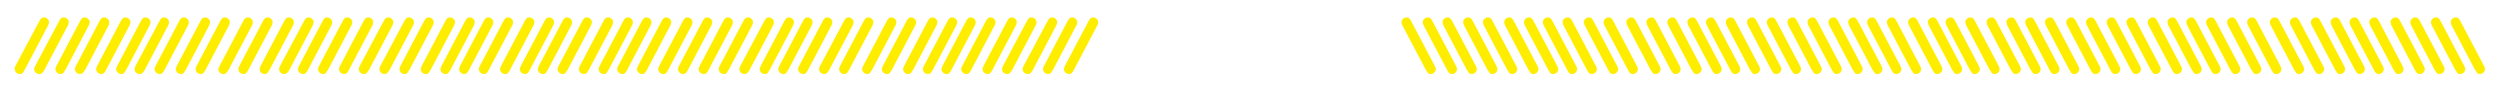 <?xml version="1.0" encoding="utf-8"?>
<!-- Generator: Adobe Illustrator 26.0.1, SVG Export Plug-In . SVG Version: 6.00 Build 0)  -->
<svg version="1.1" id="Camada_1" xmlns="http://www.w3.org/2000/svg" xmlns:xlink="http://www.w3.org/1999/xlink" x="0px" y="0px"
	 viewBox="0 0 847.3 30.5" style="enable-background:new 0 0 847.3 30.5;" xml:space="preserve">
<style type="text/css">
	.st0{fill:#FFED00;}
</style>
<g>
	<g>
		<path class="st0" d="M483.2,23.6l-7.8-14.8c-0.1-0.3-0.3-0.5-0.3-0.7S475,7.8,475,7.5c0-0.4,0.2-0.8,0.5-1.1
			c0.3-0.3,0.8-0.5,1.2-0.5c0.3,0,0.7,0.1,0.9,0.3c0.3,0.3,0.5,0.6,0.8,1.2l7.8,14.8c0.1,0.3,0.3,0.5,0.3,0.7
			c0.1,0.3,0.1,0.3,0.1,0.6c0,0.4-0.2,0.8-0.5,1.1c-0.3,0.3-0.8,0.5-1.2,0.5c-0.3,0-0.7-0.1-0.9-0.3
			C483.7,24.4,483.5,24.1,483.2,23.6z"/>
		<path class="st0" d="M490.4,23.6l-7.8-14.8c-0.1-0.3-0.3-0.5-0.3-0.7s-0.1-0.3-0.1-0.6c0-0.4,0.2-0.8,0.5-1.1
			c0.3-0.3,0.8-0.5,1.2-0.5c0.3,0,0.7,0.1,0.9,0.3c0.3,0.3,0.5,0.6,0.8,1.2l7.8,14.8c0.1,0.3,0.3,0.5,0.3,0.7
			c0.1,0.3,0.1,0.3,0.1,0.6c0,0.4-0.2,0.8-0.5,1.1c-0.3,0.3-0.8,0.5-1.2,0.5c-0.3,0-0.7-0.1-0.9-0.3
			C490.9,24.4,490.6,24.1,490.4,23.6z"/>
		<path class="st0" d="M497.1,23.6l-7.8-14.8c-0.1-0.3-0.3-0.5-0.3-0.7s-0.1-0.3-0.1-0.6c0-0.4,0.2-0.8,0.5-1.1
			c0.3-0.3,0.8-0.5,1.2-0.5c0.3,0,0.7,0.1,0.9,0.3c0.3,0.3,0.5,0.6,0.8,1.2l7.8,14.8c0.1,0.3,0.3,0.5,0.3,0.7
			c0.1,0.3,0.1,0.3,0.1,0.6c0,0.4-0.2,0.8-0.5,1.1c-0.3,0.3-0.8,0.5-1.2,0.5c-0.3,0-0.7-0.1-0.9-0.3
			C497.6,24.4,497.4,24.1,497.1,23.6z"/>
		<path class="st0" d="M504.1,23.6l-7.8-14.8c-0.1-0.3-0.3-0.5-0.3-0.7s-0.1-0.3-0.1-0.6c0-0.4,0.2-0.8,0.5-1.1
			c0.3-0.3,0.8-0.5,1.2-0.5c0.3,0,0.7,0.1,0.9,0.3c0.3,0.3,0.5,0.6,0.8,1.2l7.8,14.8c0.1,0.3,0.3,0.5,0.3,0.7
			c0.1,0.3,0.1,0.3,0.1,0.6c0,0.4-0.2,0.8-0.5,1.1c-0.3,0.3-0.8,0.5-1.2,0.5c-0.3,0-0.7-0.1-0.9-0.3
			C504.6,24.4,504.4,24.1,504.1,23.6z"/>
		<path class="st0" d="M510.8,23.6L503,8.8c-0.1-0.3-0.3-0.5-0.3-0.7s-0.1-0.3-0.1-0.6c0-0.4,0.2-0.8,0.5-1.1
			c0.3-0.3,0.8-0.5,1.2-0.5c0.3,0,0.7,0.1,0.9,0.3c0.3,0.3,0.5,0.6,0.8,1.2l7.8,14.8c0.1,0.3,0.3,0.5,0.3,0.7
			c0.1,0.3,0.1,0.3,0.1,0.6c0,0.4-0.2,0.8-0.5,1.1c-0.3,0.3-0.8,0.5-1.2,0.5c-0.3,0-0.7-0.1-0.9-0.3
			C511.3,24.4,511.1,24.1,510.8,23.6z"/>
		<path class="st0" d="M518,23.6l-7.8-14.8c-0.1-0.3-0.3-0.5-0.3-0.7s-0.1-0.3-0.1-0.6c0-0.4,0.2-0.8,0.5-1.1
			c0.3-0.3,0.8-0.5,1.2-0.5c0.3,0,0.7,0.1,0.9,0.3c0.3,0.3,0.5,0.6,0.8,1.2l7.8,14.8c0.1,0.3,0.3,0.5,0.3,0.7
			c0.1,0.3,0.1,0.3,0.1,0.6c0,0.4-0.2,0.8-0.5,1.1c-0.3,0.3-0.8,0.5-1.2,0.5c-0.3,0-0.7-0.1-0.9-0.3C518.5,24.4,518.3,24.1,518,23.6
			z"/>
		<path class="st0" d="M524.7,23.6l-7.8-14.8c-0.1-0.3-0.3-0.5-0.3-0.7s-0.1-0.3-0.1-0.6c0-0.4,0.2-0.8,0.5-1.1
			c0.3-0.3,0.8-0.5,1.2-0.5c0.3,0,0.7,0.1,0.9,0.3c0.3,0.3,0.5,0.6,0.8,1.2l7.8,14.8c0.1,0.3,0.3,0.5,0.3,0.7
			c0.1,0.3,0.1,0.3,0.1,0.6c0,0.4-0.2,0.8-0.5,1.1c-0.3,0.3-0.8,0.5-1.2,0.5c-0.3,0-0.7-0.1-0.9-0.3C525.2,24.4,525,24.1,524.7,23.6
			z"/>
		<path class="st0" d="M531.1,23.6l-7.8-14.8c-0.1-0.3-0.3-0.5-0.3-0.7s-0.1-0.3-0.1-0.6c0-0.4,0.2-0.8,0.5-1.1
			c0.3-0.3,0.8-0.5,1.2-0.5c0.3,0,0.7,0.1,0.9,0.3c0.3,0.3,0.5,0.6,0.8,1.2l7.8,14.8c0.1,0.3,0.3,0.5,0.3,0.7
			c0.1,0.3,0.1,0.3,0.1,0.6c0,0.4-0.2,0.8-0.5,1.1c-0.3,0.3-0.8,0.5-1.2,0.5c-0.3,0-0.7-0.1-0.9-0.3
			C531.6,24.4,531.3,24.1,531.1,23.6z"/>
		<path class="st0" d="M537.8,23.6L530,8.8c-0.1-0.3-0.3-0.5-0.3-0.7s-0.1-0.3-0.1-0.6c0-0.4,0.2-0.8,0.5-1.1
			c0.3-0.3,0.8-0.5,1.2-0.5c0.3,0,0.7,0.1,0.9,0.3c0.3,0.3,0.5,0.6,0.8,1.2l7.8,14.8c0.1,0.3,0.3,0.5,0.3,0.7
			c0.1,0.3,0.1,0.3,0.1,0.6c0,0.4-0.2,0.8-0.5,1.1c-0.3,0.3-0.8,0.5-1.2,0.5c-0.3,0-0.7-0.1-0.9-0.3C538.3,24.4,538,24.1,537.8,23.6
			z"/>
		<path class="st0" d="M545,23.6l-7.8-14.8c-0.1-0.3-0.3-0.5-0.3-0.7s-0.1-0.3-0.1-0.6c0-0.4,0.2-0.8,0.5-1.1
			c0.3-0.3,0.8-0.5,1.2-0.5c0.3,0,0.7,0.1,0.9,0.3c0.3,0.3,0.5,0.6,0.8,1.2l7.8,14.8c0.1,0.3,0.3,0.5,0.3,0.7
			c0.1,0.3,0.1,0.3,0.1,0.6c0,0.4-0.2,0.8-0.5,1.1c-0.3,0.3-0.8,0.5-1.2,0.5c-0.3,0-0.7-0.1-0.9-0.3C545.5,24.4,545.2,24.1,545,23.6
			z"/>
		<path class="st0" d="M551.7,23.6l-7.8-14.8c-0.1-0.3-0.3-0.5-0.3-0.7s-0.1-0.3-0.1-0.6c0-0.4,0.2-0.8,0.5-1.1
			c0.3-0.3,0.8-0.5,1.2-0.5c0.3,0,0.7,0.1,0.9,0.3c0.3,0.3,0.5,0.6,0.8,1.2l7.8,14.8c0.1,0.3,0.3,0.5,0.3,0.7
			c0.1,0.3,0.1,0.3,0.1,0.6c0,0.4-0.2,0.8-0.5,1.1c-0.3,0.3-0.8,0.5-1.2,0.5c-0.3,0-0.7-0.1-0.9-0.3
			C552.2,24.4,551.9,24.1,551.7,23.6z"/>
		<path class="st0" d="M559.4,23.6l-7.8-14.8c-0.1-0.3-0.3-0.5-0.3-0.7s-0.1-0.3-0.1-0.6c0-0.4,0.2-0.8,0.5-1.1
			c0.3-0.3,0.8-0.5,1.2-0.5c0.3,0,0.7,0.1,0.9,0.3c0.3,0.3,0.5,0.6,0.8,1.2l7.8,14.8c0.1,0.3,0.3,0.5,0.3,0.7
			c0.1,0.3,0.1,0.3,0.1,0.6c0,0.4-0.2,0.8-0.5,1.1c-0.3,0.3-0.8,0.5-1.2,0.5c-0.3,0-0.7-0.1-0.9-0.3
			C559.9,24.4,559.7,24.1,559.4,23.6z"/>
		<path class="st0" d="M566.2,23.6l-7.8-14.8c-0.1-0.3-0.3-0.5-0.3-0.7S558,7.8,558,7.5c0-0.4,0.2-0.8,0.5-1.1
			c0.3-0.3,0.8-0.5,1.2-0.5c0.3,0,0.7,0.1,0.9,0.3c0.3,0.3,0.5,0.6,0.8,1.2l7.8,14.8c0.1,0.3,0.3,0.5,0.3,0.7
			c0.1,0.3,0.1,0.3,0.1,0.6c0,0.4-0.2,0.8-0.5,1.1c-0.3,0.3-0.8,0.5-1.2,0.5c-0.3,0-0.7-0.1-0.9-0.3
			C566.7,24.4,566.4,24.1,566.2,23.6z"/>
		<path class="st0" d="M573.3,23.6l-7.8-14.8c-0.1-0.3-0.3-0.5-0.3-0.7s-0.1-0.3-0.1-0.6c0-0.4,0.2-0.8,0.5-1.1
			c0.3-0.3,0.8-0.5,1.2-0.5c0.3,0,0.7,0.1,0.9,0.3c0.3,0.3,0.5,0.6,0.8,1.2l7.8,14.8c0.1,0.3,0.3,0.5,0.3,0.7
			c0.1,0.3,0.1,0.3,0.1,0.6c0,0.4-0.2,0.8-0.5,1.1c-0.3,0.3-0.8,0.5-1.2,0.5c-0.3,0-0.7-0.1-0.9-0.3
			C573.8,24.4,573.6,24.1,573.3,23.6z"/>
		<path class="st0" d="M580.1,23.6l-7.8-14.8c-0.1-0.3-0.3-0.5-0.3-0.7s-0.1-0.3-0.1-0.6c0-0.4,0.2-0.8,0.5-1.1
			c0.3-0.3,0.8-0.5,1.2-0.5c0.3,0,0.7,0.1,0.9,0.3c0.3,0.3,0.5,0.6,0.8,1.2l7.8,14.8c0.1,0.3,0.3,0.5,0.3,0.7
			c0.1,0.3,0.1,0.3,0.1,0.6c0,0.4-0.2,0.8-0.5,1.1c-0.3,0.3-0.8,0.5-1.2,0.5c-0.3,0-0.7-0.1-0.9-0.3
			C580.6,24.4,580.3,24.1,580.1,23.6z"/>
		<path class="st0" d="M586.4,23.6l-7.8-14.8c-0.1-0.3-0.3-0.5-0.3-0.7s-0.1-0.3-0.1-0.6c0-0.4,0.2-0.8,0.5-1.1
			c0.3-0.3,0.8-0.5,1.2-0.5c0.3,0,0.7,0.1,0.9,0.3c0.3,0.3,0.5,0.6,0.8,1.2l7.8,14.8c0.1,0.3,0.3,0.5,0.3,0.7
			c0.1,0.3,0.1,0.3,0.1,0.6c0,0.4-0.2,0.8-0.5,1.1c-0.3,0.3-0.8,0.5-1.2,0.5c-0.3,0-0.7-0.1-0.9-0.3
			C586.9,24.4,586.6,24.1,586.4,23.6z"/>
		<path class="st0" d="M593.1,23.6l-7.8-14.8c-0.1-0.3-0.3-0.5-0.3-0.7s-0.1-0.3-0.1-0.6c0-0.4,0.2-0.8,0.5-1.1
			c0.3-0.3,0.8-0.5,1.2-0.5c0.3,0,0.7,0.1,0.9,0.3c0.3,0.3,0.5,0.6,0.8,1.2l7.8,14.8c0.1,0.3,0.3,0.5,0.3,0.7
			c0.1,0.3,0.1,0.3,0.1,0.6c0,0.4-0.2,0.8-0.5,1.1c-0.3,0.3-0.8,0.5-1.2,0.5c-0.3,0-0.7-0.1-0.9-0.3
			C593.6,24.4,593.4,24.1,593.1,23.6z"/>
		<path class="st0" d="M600.3,23.6l-7.8-14.8c-0.1-0.3-0.3-0.5-0.3-0.7s-0.1-0.3-0.1-0.6c0-0.4,0.2-0.8,0.5-1.1
			c0.3-0.3,0.8-0.5,1.2-0.5c0.3,0,0.7,0.1,0.9,0.3c0.3,0.3,0.5,0.6,0.8,1.2l7.8,14.8c0.1,0.3,0.3,0.5,0.3,0.7
			c0.1,0.3,0.1,0.3,0.1,0.6c0,0.4-0.2,0.8-0.5,1.1c-0.3,0.3-0.8,0.5-1.2,0.5c-0.3,0-0.7-0.1-0.9-0.3
			C600.8,24.4,600.5,24.1,600.3,23.6z"/>
		<path class="st0" d="M607,23.6l-7.8-14.8c-0.1-0.3-0.3-0.5-0.3-0.7s-0.1-0.3-0.1-0.6c0-0.4,0.2-0.8,0.5-1.1
			c0.3-0.3,0.8-0.5,1.2-0.5c0.3,0,0.7,0.1,0.9,0.3c0.3,0.3,0.5,0.6,0.8,1.2l7.8,14.8c0.1,0.3,0.3,0.5,0.3,0.7
			c0.1,0.3,0.1,0.3,0.1,0.6c0,0.4-0.2,0.8-0.5,1.1c-0.3,0.3-0.8,0.5-1.2,0.5c-0.3,0-0.7-0.1-0.9-0.3C607.5,24.4,607.3,24.1,607,23.6
			z"/>
		<path class="st0" d="M614,23.6l-7.8-14.8c-0.1-0.3-0.3-0.5-0.3-0.7s-0.1-0.3-0.1-0.6c0-0.4,0.2-0.8,0.5-1.1s0.8-0.5,1.2-0.5
			c0.3,0,0.7,0.1,0.9,0.3c0.3,0.3,0.5,0.6,0.8,1.2l7.8,14.8c0.1,0.3,0.3,0.5,0.3,0.7c0.1,0.3,0.1,0.3,0.1,0.6c0,0.4-0.2,0.8-0.5,1.1
			c-0.3,0.3-0.8,0.5-1.2,0.5c-0.3,0-0.7-0.1-0.9-0.3C614.5,24.4,614.3,24.1,614,23.6z"/>
		<path class="st0" d="M620.8,23.6L613,8.8c-0.1-0.3-0.3-0.5-0.3-0.7s-0.1-0.3-0.1-0.6c0-0.4,0.2-0.8,0.5-1.1
			c0.3-0.3,0.8-0.5,1.2-0.5c0.3,0,0.7,0.1,0.9,0.3c0.3,0.3,0.5,0.6,0.8,1.2l7.8,14.8c0.1,0.3,0.3,0.5,0.3,0.7
			c0.1,0.3,0.1,0.3,0.1,0.6c0,0.4-0.2,0.8-0.5,1.1c-0.3,0.3-0.8,0.5-1.2,0.5c-0.3,0-0.7-0.1-0.9-0.3C621.3,24.4,621,24.1,620.8,23.6
			z"/>
		<path class="st0" d="M627.9,23.6l-7.8-14.8c-0.1-0.3-0.3-0.5-0.3-0.7s-0.1-0.3-0.1-0.6c0-0.4,0.2-0.8,0.5-1.1
			c0.3-0.3,0.8-0.5,1.2-0.5c0.3,0,0.7,0.1,0.9,0.3c0.3,0.3,0.5,0.6,0.8,1.2l7.8,14.8c0.1,0.3,0.3,0.5,0.3,0.7
			c0.1,0.3,0.1,0.3,0.1,0.6c0,0.4-0.2,0.8-0.5,1.1c-0.3,0.3-0.8,0.5-1.2,0.5c-0.3,0-0.7-0.1-0.9-0.3
			C628.4,24.4,628.2,24.1,627.9,23.6z"/>
		<path class="st0" d="M634.6,23.6l-7.8-14.8c-0.1-0.3-0.3-0.5-0.3-0.7s-0.1-0.3-0.1-0.6c0-0.4,0.2-0.8,0.5-1.1
			c0.3-0.3,0.8-0.5,1.2-0.5c0.3,0,0.7,0.1,0.9,0.3c0.3,0.3,0.5,0.6,0.8,1.2l7.8,14.8c0.1,0.3,0.3,0.5,0.3,0.7
			c0.1,0.3,0.1,0.3,0.1,0.6c0,0.4-0.2,0.8-0.5,1.1c-0.3,0.3-0.8,0.5-1.2,0.5c-0.3,0-0.7-0.1-0.9-0.3
			C635.2,24.4,634.9,24.1,634.6,23.6z"/>
		<path class="st0" d="M641,23.6l-7.8-14.8c-0.1-0.3-0.3-0.5-0.3-0.7s-0.1-0.3-0.1-0.6c0-0.4,0.2-0.8,0.5-1.1
			c0.3-0.3,0.8-0.5,1.2-0.5c0.3,0,0.7,0.1,0.9,0.3c0.3,0.3,0.5,0.6,0.8,1.2l7.8,14.8c0.1,0.3,0.3,0.5,0.3,0.7
			c0.1,0.3,0.1,0.3,0.1,0.6c0,0.4-0.2,0.8-0.5,1.1c-0.3,0.3-0.8,0.5-1.2,0.5c-0.3,0-0.7-0.1-0.9-0.3C641.5,24.4,641.2,24.1,641,23.6
			z"/>
		<path class="st0" d="M647.7,23.6l-7.8-14.8c-0.1-0.3-0.3-0.5-0.3-0.7s-0.1-0.3-0.1-0.6c0-0.4,0.2-0.8,0.5-1.1
			c0.3-0.3,0.8-0.5,1.2-0.5c0.3,0,0.7,0.1,0.9,0.3c0.3,0.3,0.5,0.6,0.8,1.2l7.8,14.8c0.1,0.3,0.3,0.5,0.3,0.7
			c0.1,0.3,0.1,0.3,0.1,0.6c0,0.4-0.2,0.8-0.5,1.1c-0.3,0.3-0.8,0.5-1.2,0.5c-0.3,0-0.7-0.1-0.9-0.3C648.2,24.4,648,24.1,647.7,23.6
			z"/>
		<path class="st0" d="M654.9,23.6l-7.8-14.8c-0.1-0.3-0.3-0.5-0.3-0.7s-0.1-0.3-0.1-0.6c0-0.4,0.2-0.8,0.5-1.1
			c0.3-0.3,0.8-0.5,1.2-0.5c0.3,0,0.7,0.1,0.9,0.3c0.3,0.3,0.5,0.6,0.8,1.2l7.8,14.8c0.1,0.3,0.3,0.5,0.3,0.7
			c0.1,0.3,0.1,0.3,0.1,0.6c0,0.4-0.2,0.8-0.5,1.1c-0.3,0.3-0.8,0.5-1.2,0.5c-0.3,0-0.7-0.1-0.9-0.3
			C655.4,24.4,655.1,24.1,654.9,23.6z"/>
		<path class="st0" d="M661.6,23.6l-7.8-14.8c-0.1-0.3-0.3-0.5-0.3-0.7s-0.1-0.3-0.1-0.6c0-0.4,0.2-0.8,0.5-1.1
			c0.3-0.3,0.8-0.5,1.2-0.5c0.3,0,0.7,0.1,0.9,0.3c0.3,0.3,0.5,0.6,0.8,1.2l7.8,14.8c0.1,0.3,0.3,0.5,0.3,0.7
			c0.1,0.3,0.1,0.3,0.1,0.6c0,0.4-0.2,0.8-0.5,1.1c-0.3,0.3-0.8,0.5-1.2,0.5c-0.3,0-0.7-0.1-0.9-0.3
			C662.1,24.4,661.9,24.1,661.6,23.6z"/>
		<path class="st0" d="M667.6,23.6l-7.8-14.8c-0.1-0.3-0.3-0.5-0.3-0.7s-0.1-0.3-0.1-0.6c0-0.4,0.2-0.8,0.5-1.1
			c0.3-0.3,0.8-0.5,1.2-0.5c0.3,0,0.7,0.1,0.9,0.3c0.3,0.3,0.5,0.6,0.8,1.2l7.8,14.8c0.1,0.3,0.3,0.5,0.3,0.7
			c0.1,0.3,0.1,0.3,0.1,0.6c0,0.4-0.2,0.8-0.5,1.1c-0.3,0.3-0.8,0.5-1.2,0.5c-0.3,0-0.7-0.1-0.9-0.3
			C668.1,24.4,667.9,24.1,667.6,23.6z"/>
		<path class="st0" d="M674.3,23.6l-7.8-14.8c-0.1-0.3-0.3-0.5-0.3-0.7s-0.1-0.3-0.1-0.6c0-0.4,0.2-0.8,0.5-1.1
			c0.3-0.3,0.8-0.5,1.2-0.5c0.3,0,0.7,0.1,0.9,0.3c0.3,0.3,0.5,0.6,0.8,1.2l7.8,14.8c0.1,0.3,0.3,0.5,0.3,0.7
			c0.1,0.3,0.1,0.3,0.1,0.6c0,0.4-0.2,0.8-0.5,1.1c-0.3,0.3-0.8,0.5-1.2,0.5c-0.3,0-0.7-0.1-0.9-0.3
			C674.9,24.4,674.6,24.1,674.3,23.6z"/>
		<path class="st0" d="M681.5,23.6l-7.8-14.8c-0.1-0.3-0.3-0.5-0.3-0.7s-0.1-0.3-0.1-0.6c0-0.4,0.2-0.8,0.5-1.1
			c0.3-0.3,0.8-0.5,1.2-0.5c0.3,0,0.7,0.1,0.9,0.3c0.3,0.3,0.5,0.6,0.8,1.2l7.8,14.8c0.1,0.3,0.3,0.5,0.3,0.7
			c0.1,0.3,0.1,0.3,0.1,0.6c0,0.4-0.2,0.8-0.5,1.1c-0.3,0.3-0.8,0.5-1.2,0.5c-0.3,0-0.7-0.1-0.9-0.3C682,24.4,681.8,24.1,681.5,23.6
			z"/>
		<path class="st0" d="M688.2,23.6l-7.8-14.8c-0.1-0.3-0.3-0.5-0.3-0.7S680,7.8,680,7.5c0-0.4,0.2-0.8,0.5-1.1
			c0.3-0.3,0.8-0.5,1.2-0.5c0.3,0,0.7,0.1,0.9,0.3c0.3,0.3,0.5,0.6,0.8,1.2l7.8,14.8c0.1,0.3,0.3,0.5,0.3,0.7
			c0.1,0.3,0.1,0.3,0.1,0.6c0,0.4-0.2,0.8-0.5,1.1c-0.3,0.3-0.8,0.5-1.2,0.5c-0.3,0-0.7-0.1-0.9-0.3
			C688.7,24.4,688.5,24.1,688.2,23.6z"/>
		<path class="st0" d="M694.6,23.6l-7.8-14.8c-0.1-0.3-0.3-0.5-0.3-0.7s-0.1-0.3-0.1-0.6c0-0.4,0.2-0.8,0.5-1.1
			c0.3-0.3,0.8-0.5,1.2-0.5c0.3,0,0.7,0.1,0.9,0.3c0.3,0.3,0.5,0.6,0.8,1.2l7.8,14.8c0.1,0.3,0.3,0.5,0.3,0.7
			c0.1,0.3,0.1,0.3,0.1,0.6c0,0.4-0.2,0.8-0.5,1.1c-0.3,0.3-0.8,0.5-1.2,0.5c-0.3,0-0.7-0.1-0.9-0.3
			C695.1,24.4,694.8,24.1,694.6,23.6z"/>
		<path class="st0" d="M701.3,23.6l-7.8-14.8c-0.1-0.3-0.3-0.5-0.3-0.7s-0.1-0.3-0.1-0.6c0-0.4,0.2-0.8,0.5-1.1
			c0.3-0.3,0.8-0.5,1.2-0.5c0.3,0,0.7,0.1,0.9,0.3c0.3,0.3,0.5,0.6,0.8,1.2l7.8,14.8c0.1,0.3,0.3,0.5,0.3,0.7
			c0.1,0.3,0.1,0.3,0.1,0.6c0,0.4-0.2,0.8-0.5,1.1c-0.3,0.3-0.8,0.5-1.2,0.5c-0.3,0-0.7-0.1-0.9-0.3
			C701.8,24.4,701.6,24.1,701.3,23.6z"/>
		<path class="st0" d="M708.5,23.6l-7.8-14.8c-0.1-0.3-0.3-0.5-0.3-0.7s-0.1-0.3-0.1-0.6c0-0.4,0.2-0.8,0.5-1.1
			c0.3-0.3,0.8-0.5,1.2-0.5c0.3,0,0.7,0.1,0.9,0.3c0.3,0.3,0.5,0.6,0.8,1.2l7.8,14.8c0.1,0.3,0.3,0.5,0.3,0.7
			c0.1,0.3,0.1,0.3,0.1,0.6c0,0.4-0.2,0.8-0.5,1.1c-0.3,0.3-0.8,0.5-1.2,0.5c-0.3,0-0.7-0.1-0.9-0.3C709,24.4,708.7,24.1,708.5,23.6
			z"/>
		<path class="st0" d="M715.2,23.6l-7.8-14.8c-0.1-0.3-0.3-0.5-0.3-0.7S707,7.8,707,7.5c0-0.4,0.2-0.8,0.5-1.1
			c0.3-0.3,0.8-0.5,1.2-0.5c0.3,0,0.7,0.1,0.9,0.3c0.3,0.3,0.5,0.6,0.8,1.2l7.8,14.8c0.1,0.3,0.3,0.5,0.3,0.7
			c0.1,0.3,0.1,0.3,0.1,0.6c0,0.4-0.2,0.8-0.5,1.1c-0.3,0.3-0.8,0.5-1.2,0.5c-0.3,0-0.7-0.1-0.9-0.3
			C715.7,24.4,715.4,24.1,715.2,23.6z"/>
		<path class="st0" d="M722.2,23.6l-7.8-14.8c-0.1-0.3-0.3-0.5-0.3-0.7S714,7.8,714,7.5c0-0.4,0.2-0.8,0.5-1.1
			c0.3-0.3,0.8-0.5,1.2-0.5c0.3,0,0.7,0.1,0.9,0.3c0.3,0.3,0.5,0.6,0.8,1.2l7.8,14.8c0.1,0.3,0.3,0.5,0.3,0.7
			c0.1,0.3,0.1,0.3,0.1,0.6c0,0.4-0.2,0.8-0.5,1.1c-0.3,0.3-0.8,0.5-1.2,0.5c-0.3,0-0.7-0.1-0.9-0.3
			C722.7,24.4,722.5,24.1,722.2,23.6z"/>
		<path class="st0" d="M728.9,23.6l-7.8-14.8c-0.1-0.3-0.3-0.5-0.3-0.7s-0.1-0.3-0.1-0.6c0-0.4,0.2-0.8,0.5-1.1
			c0.3-0.3,0.8-0.5,1.2-0.5c0.3,0,0.7,0.1,0.9,0.3c0.3,0.3,0.5,0.6,0.8,1.2l7.8,14.8c0.1,0.3,0.3,0.5,0.3,0.7
			c0.1,0.3,0.1,0.3,0.1,0.6c0,0.4-0.2,0.8-0.5,1.1c-0.3,0.3-0.8,0.5-1.2,0.5c-0.3,0-0.7-0.1-0.9-0.3
			C729.4,24.4,729.2,24.1,728.9,23.6z"/>
		<path class="st0" d="M736.1,23.6l-7.8-14.8c-0.1-0.3-0.3-0.5-0.3-0.7s-0.1-0.3-0.1-0.6c0-0.4,0.2-0.8,0.5-1.1
			c0.3-0.3,0.8-0.5,1.2-0.5c0.3,0,0.7,0.1,0.9,0.3c0.3,0.3,0.5,0.6,0.8,1.2l7.8,14.8c0.1,0.3,0.3,0.5,0.3,0.7
			c0.1,0.3,0.1,0.3,0.1,0.6c0,0.4-0.2,0.8-0.5,1.1c-0.3,0.3-0.8,0.5-1.2,0.5c-0.3,0-0.7-0.1-0.9-0.3
			C736.6,24.4,736.3,24.1,736.1,23.6z"/>
		<path class="st0" d="M742.8,23.6L735,8.8c-0.1-0.3-0.3-0.5-0.3-0.7s-0.1-0.3-0.1-0.6c0-0.4,0.2-0.8,0.5-1.1
			c0.3-0.3,0.8-0.5,1.2-0.5c0.3,0,0.7,0.1,0.9,0.3c0.3,0.3,0.5,0.6,0.8,1.2l7.8,14.8c0.1,0.3,0.3,0.5,0.3,0.7
			c0.1,0.3,0.1,0.3,0.1,0.6c0,0.4-0.2,0.8-0.5,1.1c-0.3,0.3-0.8,0.5-1.2,0.5c-0.3,0-0.7-0.1-0.9-0.3
			C743.3,24.4,743.1,24.1,742.8,23.6z"/>
		<path class="st0" d="M749.2,23.6l-7.8-14.8c-0.1-0.3-0.3-0.5-0.3-0.7S741,7.8,741,7.5c0-0.4,0.2-0.8,0.5-1.1s0.8-0.5,1.2-0.5
			c0.3,0,0.7,0.1,0.9,0.3c0.3,0.3,0.5,0.6,0.8,1.2l7.8,14.8c0.1,0.3,0.3,0.5,0.3,0.7c0.1,0.3,0.1,0.3,0.1,0.6c0,0.4-0.2,0.8-0.5,1.1
			c-0.3,0.3-0.8,0.5-1.2,0.5c-0.3,0-0.7-0.1-0.9-0.3C749.7,24.4,749.4,24.1,749.2,23.6z"/>
		<path class="st0" d="M755.9,23.6l-7.8-14.8c-0.1-0.3-0.3-0.5-0.3-0.7s-0.1-0.3-0.1-0.6c0-0.4,0.2-0.8,0.5-1.1
			c0.3-0.3,0.8-0.5,1.2-0.5c0.3,0,0.7,0.1,0.9,0.3c0.3,0.3,0.5,0.6,0.8,1.2l7.8,14.8c0.1,0.3,0.3,0.5,0.3,0.7
			c0.1,0.3,0.1,0.3,0.1,0.6c0,0.4-0.2,0.8-0.5,1.1c-0.3,0.3-0.8,0.5-1.2,0.5c-0.3,0-0.7-0.1-0.9-0.3
			C756.4,24.4,756.1,24.1,755.9,23.6z"/>
		<path class="st0" d="M763,23.6l-7.8-14.8c-0.1-0.3-0.3-0.5-0.3-0.7s-0.1-0.3-0.1-0.6c0-0.4,0.2-0.8,0.5-1.1
			c0.3-0.3,0.8-0.5,1.2-0.5c0.3,0,0.7,0.1,0.9,0.3c0.3,0.3,0.5,0.6,0.8,1.2l7.8,14.8c0.1,0.3,0.3,0.5,0.3,0.7
			c0.1,0.3,0.1,0.3,0.1,0.6c0,0.4-0.2,0.8-0.5,1.1c-0.3,0.3-0.8,0.5-1.2,0.5c-0.3,0-0.7-0.1-0.9-0.3C763.6,24.4,763.3,24.1,763,23.6
			z"/>
		<path class="st0" d="M769.8,23.6L762,8.8c-0.1-0.3-0.3-0.5-0.3-0.7s-0.1-0.3-0.1-0.6c0-0.4,0.2-0.8,0.5-1.1
			c0.3-0.3,0.8-0.5,1.2-0.5c0.3,0,0.7,0.1,0.9,0.3c0.3,0.3,0.5,0.6,0.8,1.2l7.8,14.8c0.1,0.3,0.3,0.5,0.3,0.7
			c0.1,0.3,0.1,0.3,0.1,0.6c0,0.4-0.2,0.8-0.5,1.1c-0.3,0.3-0.8,0.5-1.2,0.5c-0.3,0-0.7-0.1-0.9-0.3C770.3,24.4,770,24.1,769.8,23.6
			z"/>
		<path class="st0" d="M777.5,23.6l-7.8-14.8c-0.1-0.3-0.3-0.5-0.3-0.7s-0.1-0.3-0.1-0.6c0-0.4,0.2-0.8,0.5-1.1
			c0.3-0.3,0.8-0.5,1.2-0.5c0.3,0,0.7,0.1,0.9,0.3c0.3,0.3,0.5,0.6,0.8,1.2l7.8,14.8c0.1,0.3,0.3,0.5,0.3,0.7
			c0.1,0.3,0.1,0.3,0.1,0.6c0,0.4-0.2,0.8-0.5,1.1c-0.3,0.3-0.8,0.5-1.2,0.5c-0.3,0-0.7-0.1-0.9-0.3C778,24.4,777.8,24.1,777.5,23.6
			z"/>
		<path class="st0" d="M784.3,23.6l-7.8-14.8c-0.1-0.3-0.3-0.5-0.3-0.7s-0.1-0.3-0.1-0.6c0-0.4,0.2-0.8,0.5-1.1
			c0.3-0.3,0.8-0.5,1.2-0.5c0.3,0,0.7,0.1,0.9,0.3c0.3,0.3,0.5,0.6,0.8,1.2l7.8,14.8c0.1,0.3,0.3,0.5,0.3,0.7
			c0.1,0.3,0.1,0.3,0.1,0.6c0,0.4-0.2,0.8-0.5,1.1c-0.3,0.3-0.8,0.5-1.2,0.5c-0.3,0-0.7-0.1-0.9-0.3
			C784.8,24.4,784.5,24.1,784.3,23.6z"/>
		<path class="st0" d="M791.4,23.6l-7.8-14.8c-0.1-0.3-0.3-0.5-0.3-0.7s-0.1-0.3-0.1-0.6c0-0.4,0.2-0.8,0.5-1.1
			c0.3-0.3,0.8-0.5,1.2-0.5c0.3,0,0.7,0.1,0.9,0.3c0.3,0.3,0.5,0.6,0.8,1.2l7.8,14.8c0.1,0.3,0.3,0.5,0.3,0.7
			c0.1,0.3,0.1,0.3,0.1,0.6c0,0.4-0.2,0.8-0.5,1.1c-0.3,0.3-0.8,0.5-1.2,0.5c-0.3,0-0.7-0.1-0.9-0.3
			C791.9,24.4,791.7,24.1,791.4,23.6z"/>
		<path class="st0" d="M798.1,23.6l-7.8-14.8c-0.1-0.3-0.3-0.5-0.3-0.7s-0.1-0.3-0.1-0.6c0-0.4,0.2-0.8,0.5-1.1
			c0.3-0.3,0.8-0.5,1.2-0.5c0.3,0,0.7,0.1,0.9,0.3c0.3,0.3,0.5,0.6,0.8,1.2l7.8,14.8c0.1,0.3,0.3,0.5,0.3,0.7
			c0.1,0.3,0.1,0.3,0.1,0.6c0,0.4-0.2,0.8-0.5,1.1c-0.3,0.3-0.8,0.5-1.2,0.5c-0.3,0-0.7-0.1-0.9-0.3
			C798.7,24.4,798.4,24.1,798.1,23.6z"/>
		<path class="st0" d="M804.5,23.6l-7.8-14.8c-0.1-0.3-0.3-0.5-0.3-0.7s-0.1-0.3-0.1-0.6c0-0.4,0.2-0.8,0.5-1.1
			c0.3-0.3,0.8-0.5,1.2-0.5c0.3,0,0.7,0.1,0.9,0.3c0.3,0.3,0.5,0.6,0.8,1.2l7.8,14.8c0.1,0.3,0.3,0.5,0.3,0.7
			c0.1,0.3,0.1,0.3,0.1,0.6c0,0.4-0.2,0.8-0.5,1.1c-0.3,0.3-0.8,0.5-1.2,0.5c-0.3,0-0.7-0.1-0.9-0.3C805,24.4,804.7,24.1,804.5,23.6
			z"/>
		<path class="st0" d="M811.2,23.6l-7.8-14.8c-0.1-0.3-0.3-0.5-0.3-0.7S803,7.8,803,7.5c0-0.4,0.2-0.8,0.5-1.1
			c0.3-0.3,0.8-0.5,1.2-0.5c0.3,0,0.7,0.1,0.9,0.3c0.3,0.3,0.5,0.6,0.8,1.2l7.8,14.8c0.1,0.3,0.3,0.5,0.3,0.7
			c0.1,0.3,0.1,0.3,0.1,0.6c0,0.4-0.2,0.8-0.5,1.1c-0.3,0.3-0.8,0.5-1.2,0.5c-0.3,0-0.7-0.1-0.9-0.3
			C811.7,24.4,811.5,24.1,811.2,23.6z"/>
		<path class="st0" d="M818.4,23.6l-7.8-14.8c-0.1-0.3-0.3-0.5-0.3-0.7s-0.1-0.3-0.1-0.6c0-0.4,0.2-0.8,0.5-1.1
			c0.3-0.3,0.8-0.5,1.2-0.5c0.3,0,0.7,0.1,0.9,0.3c0.3,0.3,0.5,0.6,0.8,1.2l7.8,14.8c0.1,0.3,0.3,0.5,0.3,0.7
			c0.1,0.3,0.1,0.3,0.1,0.6c0,0.4-0.2,0.8-0.5,1.1c-0.3,0.3-0.8,0.5-1.2,0.5c-0.3,0-0.7-0.1-0.9-0.3
			C818.9,24.4,818.6,24.1,818.4,23.6z"/>
		<path class="st0" d="M825.1,23.6l-7.8-14.8c-0.1-0.3-0.3-0.5-0.3-0.7s-0.1-0.3-0.1-0.6c0-0.4,0.2-0.8,0.5-1.1
			c0.3-0.3,0.8-0.5,1.2-0.5c0.3,0,0.7,0.1,0.9,0.3c0.3,0.3,0.5,0.6,0.8,1.2l7.8,14.8c0.1,0.3,0.3,0.5,0.3,0.7
			c0.1,0.3,0.1,0.3,0.1,0.6c0,0.4-0.2,0.8-0.5,1.1c-0.3,0.3-0.8,0.5-1.2,0.5c-0.3,0-0.7-0.1-0.9-0.3
			C825.6,24.4,825.4,24.1,825.1,23.6z"/>
		<path class="st0" d="M832.1,23.6l-7.8-14.8c-0.1-0.3-0.3-0.5-0.3-0.7s-0.1-0.3-0.1-0.6c0-0.4,0.2-0.8,0.5-1.1
			c0.3-0.3,0.8-0.5,1.2-0.5c0.3,0,0.7,0.1,0.9,0.3c0.3,0.3,0.5,0.6,0.8,1.2l7.8,14.8c0.1,0.3,0.3,0.5,0.3,0.7
			c0.1,0.3,0.1,0.3,0.1,0.6c0,0.4-0.2,0.8-0.5,1.1c-0.3,0.3-0.8,0.5-1.2,0.5c-0.3,0-0.7-0.1-0.9-0.3
			C832.6,24.4,832.4,24.1,832.1,23.6z"/>
		<path class="st0" d="M838.8,23.6L831,8.8c-0.1-0.3-0.3-0.5-0.3-0.7s-0.1-0.3-0.1-0.6c0-0.4,0.2-0.8,0.5-1.1
			c0.3-0.3,0.8-0.5,1.2-0.5c0.3,0,0.7,0.1,0.9,0.3c0.3,0.3,0.5,0.6,0.8,1.2l7.8,14.8c0.1,0.3,0.3,0.5,0.3,0.7
			c0.1,0.3,0.1,0.3,0.1,0.6c0,0.4-0.2,0.8-0.5,1.1c-0.3,0.3-0.8,0.5-1.2,0.5c-0.3,0-0.7-0.1-0.9-0.3
			C839.3,24.4,839.1,24.1,838.8,23.6z"/>
	</g>
	<g>
		<path class="st0" d="M364,23.6l7.8-14.8c0.1-0.3,0.3-0.5,0.3-0.7s0.1-0.3,0.1-0.6c0-0.4-0.2-0.8-0.5-1.1c-0.3-0.3-0.8-0.5-1.2-0.5
			c-0.3,0-0.7,0.1-0.9,0.3c-0.3,0.3-0.5,0.6-0.8,1.2L361,22.2c-0.1,0.3-0.3,0.5-0.3,0.7c-0.1,0.3-0.1,0.3-0.1,0.6
			c0,0.4,0.2,0.8,0.5,1.1c0.3,0.3,0.8,0.5,1.2,0.5c0.3,0,0.7-0.1,0.9-0.3C363.5,24.4,363.8,24.1,364,23.6z"/>
		<path class="st0" d="M356.9,23.6l7.8-14.8c0.1-0.3,0.3-0.5,0.3-0.7s0.1-0.3,0.1-0.6c0-0.4-0.2-0.8-0.5-1.1
			c-0.3-0.3-0.8-0.5-1.2-0.5c-0.3,0-0.7,0.1-0.9,0.3c-0.3,0.3-0.5,0.6-0.8,1.2l-7.8,14.8c-0.1,0.3-0.3,0.5-0.3,0.7
			c-0.1,0.3-0.1,0.3-0.1,0.6c0,0.4,0.2,0.8,0.5,1.1c0.3,0.3,0.8,0.5,1.2,0.5c0.3,0,0.7-0.1,0.9-0.3
			C356.4,24.4,356.6,24.1,356.9,23.6z"/>
		<path class="st0" d="M350.1,23.6l7.8-14.8c0.1-0.3,0.3-0.5,0.3-0.7s0.1-0.3,0.1-0.6c0-0.4-0.2-0.8-0.5-1.1
			c-0.3-0.3-0.8-0.5-1.2-0.5c-0.3,0-0.7,0.1-0.9,0.3c-0.3,0.3-0.5,0.6-0.8,1.2L347,22.2c-0.1,0.3-0.3,0.5-0.3,0.7
			c-0.1,0.3-0.1,0.3-0.1,0.6c0,0.4,0.2,0.8,0.5,1.1c0.3,0.3,0.8,0.5,1.2,0.5c0.3,0,0.7-0.1,0.9-0.3
			C349.6,24.4,349.9,24.1,350.1,23.6z"/>
		<path class="st0" d="M343.1,23.6l7.8-14.8c0.1-0.3,0.3-0.5,0.3-0.7s0.1-0.3,0.1-0.6c0-0.4-0.2-0.8-0.5-1.1
			c-0.3-0.3-0.8-0.5-1.2-0.5c-0.3,0-0.7,0.1-0.9,0.3c-0.3,0.3-0.5,0.6-0.8,1.2L340,22.2c-0.1,0.3-0.3,0.5-0.3,0.7
			c-0.1,0.3-0.1,0.3-0.1,0.6c0,0.4,0.2,0.8,0.5,1.1c0.3,0.3,0.8,0.5,1.2,0.5c0.3,0,0.7-0.1,0.9-0.3
			C342.6,24.4,342.9,24.1,343.1,23.6z"/>
		<path class="st0" d="M336.4,23.6l7.8-14.8c0.1-0.3,0.3-0.5,0.3-0.7s0.1-0.3,0.1-0.6c0-0.4-0.2-0.8-0.5-1.1
			c-0.3-0.3-0.8-0.5-1.2-0.5c-0.3,0-0.7,0.1-0.9,0.3c-0.3,0.3-0.5,0.6-0.8,1.2l-7.8,14.8c-0.1,0.3-0.3,0.5-0.3,0.7
			c-0.1,0.3-0.1,0.3-0.1,0.6c0,0.4,0.2,0.8,0.5,1.1c0.3,0.3,0.8,0.5,1.2,0.5c0.3,0,0.7-0.1,0.9-0.3
			C335.9,24.4,336.2,24.1,336.4,23.6z"/>
		<path class="st0" d="M329.2,23.6L337,8.8c0.1-0.3,0.3-0.5,0.3-0.7s0.1-0.3,0.1-0.6c0-0.4-0.2-0.8-0.5-1.1s-0.8-0.5-1.2-0.5
			c-0.3,0-0.7,0.1-0.9,0.3c-0.3,0.3-0.5,0.6-0.8,1.2l-7.8,14.8c-0.1,0.3-0.3,0.5-0.3,0.7c-0.1,0.3-0.1,0.3-0.1,0.6
			c0,0.4,0.2,0.8,0.5,1.1c0.3,0.3,0.8,0.5,1.2,0.5c0.3,0,0.7-0.1,0.9-0.3C328.7,24.4,329,24.1,329.2,23.6z"/>
		<path class="st0" d="M322.5,23.6l7.8-14.8c0.1-0.3,0.3-0.5,0.3-0.7s0.1-0.3,0.1-0.6c0-0.4-0.2-0.8-0.5-1.1
			c-0.3-0.3-0.8-0.5-1.2-0.5c-0.3,0-0.7,0.1-0.9,0.3c-0.3,0.3-0.5,0.6-0.8,1.2l-7.8,14.8c-0.1,0.3-0.3,0.5-0.3,0.7
			c-0.1,0.3-0.1,0.3-0.1,0.6c0,0.4,0.2,0.8,0.5,1.1c0.3,0.3,0.8,0.5,1.2,0.5c0.3,0,0.7-0.1,0.9-0.3C322,24.4,322.3,24.1,322.5,23.6z
			"/>
		<path class="st0" d="M316.2,23.6L324,8.8c0.1-0.3,0.3-0.5,0.3-0.7s0.1-0.3,0.1-0.6c0-0.4-0.2-0.8-0.5-1.1
			c-0.3-0.3-0.8-0.5-1.2-0.5c-0.3,0-0.7,0.1-0.9,0.3c-0.3,0.3-0.5,0.6-0.8,1.2l-7.8,14.8c-0.1,0.3-0.3,0.5-0.3,0.7
			c-0.1,0.3-0.1,0.3-0.1,0.6c0,0.4,0.2,0.8,0.5,1.1c0.3,0.3,0.8,0.5,1.2,0.5c0.3,0,0.7-0.1,0.9-0.3
			C315.7,24.4,315.9,24.1,316.2,23.6z"/>
		<path class="st0" d="M309.5,23.6l7.8-14.8c0.1-0.3,0.3-0.5,0.3-0.7s0.1-0.3,0.1-0.6c0-0.4-0.2-0.8-0.5-1.1
			c-0.3-0.3-0.8-0.5-1.2-0.5c-0.3,0-0.7,0.1-0.9,0.3c-0.3,0.3-0.5,0.6-0.8,1.2l-7.8,14.8c-0.1,0.3-0.3,0.5-0.3,0.7
			c-0.1,0.3-0.1,0.3-0.1,0.6c0,0.4,0.2,0.8,0.5,1.1c0.3,0.3,0.8,0.5,1.2,0.5c0.3,0,0.7-0.1,0.9-0.3C309,24.4,309.2,24.1,309.5,23.6z
			"/>
		<path class="st0" d="M302.3,23.6l7.8-14.8c0.1-0.3,0.3-0.5,0.3-0.7s0.1-0.3,0.1-0.6c0-0.4-0.2-0.8-0.5-1.1
			c-0.3-0.3-0.8-0.5-1.2-0.5c-0.3,0-0.7,0.1-0.9,0.3c-0.3,0.3-0.5,0.6-0.8,1.2l-7.8,14.8c-0.1,0.3-0.3,0.5-0.3,0.7
			c-0.1,0.3-0.1,0.3-0.1,0.6c0,0.4,0.2,0.8,0.5,1.1c0.3,0.3,0.8,0.5,1.2,0.5c0.3,0,0.7-0.1,0.9-0.3C301.8,24.4,302,24.1,302.3,23.6z
			"/>
		<path class="st0" d="M295.6,23.6l7.8-14.8c0.1-0.3,0.3-0.5,0.3-0.7s0.1-0.3,0.1-0.6c0-0.4-0.2-0.8-0.5-1.1
			c-0.3-0.3-0.8-0.5-1.2-0.5c-0.3,0-0.7,0.1-0.9,0.3c-0.3,0.3-0.5,0.6-0.8,1.2l-7.8,14.8c-0.1,0.3-0.3,0.5-0.3,0.7
			c-0.1,0.3-0.1,0.3-0.1,0.6c0,0.4,0.2,0.8,0.5,1.1c0.3,0.3,0.8,0.5,1.2,0.5c0.3,0,0.7-0.1,0.9-0.3
			C295.1,24.4,295.3,24.1,295.6,23.6z"/>
		<path class="st0" d="M287.8,23.6l7.8-14.8c0.1-0.3,0.3-0.5,0.3-0.7s0.1-0.3,0.1-0.6c0-0.4-0.2-0.8-0.5-1.1
			c-0.3-0.3-0.8-0.5-1.2-0.5c-0.3,0-0.7,0.1-0.9,0.3c-0.3,0.3-0.5,0.6-0.8,1.2l-7.8,14.8c-0.1,0.3-0.3,0.5-0.3,0.7
			c-0.1,0.3-0.1,0.3-0.1,0.6c0,0.4,0.2,0.8,0.5,1.1c0.3,0.3,0.8,0.5,1.2,0.5c0.3,0,0.7-0.1,0.9-0.3
			C287.3,24.4,287.6,24.1,287.8,23.6z"/>
		<path class="st0" d="M281.1,23.6l7.8-14.8c0.1-0.3,0.3-0.5,0.3-0.7s0.1-0.3,0.1-0.6c0-0.4-0.2-0.8-0.5-1.1
			c-0.3-0.3-0.8-0.5-1.2-0.5c-0.3,0-0.7,0.1-0.9,0.3c-0.3,0.3-0.5,0.6-0.8,1.2L278,22.2c-0.1,0.3-0.3,0.5-0.3,0.7
			c-0.1,0.3-0.1,0.3-0.1,0.6c0,0.4,0.2,0.8,0.5,1.1c0.3,0.3,0.8,0.5,1.2,0.5c0.3,0,0.7-0.1,0.9-0.3
			C280.6,24.4,280.8,24.1,281.1,23.6z"/>
		<path class="st0" d="M273.9,23.6l7.8-14.8c0.1-0.3,0.3-0.5,0.3-0.7s0.1-0.3,0.1-0.6c0-0.4-0.2-0.8-0.5-1.1
			c-0.3-0.3-0.8-0.5-1.2-0.5c-0.3,0-0.7,0.1-0.9,0.3c-0.3,0.3-0.5,0.6-0.8,1.2l-7.8,14.8c-0.1,0.3-0.3,0.5-0.3,0.7
			c-0.1,0.3-0.1,0.3-0.1,0.6c0,0.4,0.2,0.8,0.5,1.1c0.3,0.3,0.8,0.5,1.2,0.5c0.3,0,0.7-0.1,0.9-0.3
			C273.4,24.4,273.7,24.1,273.9,23.6z"/>
		<path class="st0" d="M267.2,23.6L275,8.8c0.1-0.3,0.3-0.5,0.3-0.7s0.1-0.3,0.1-0.6c0-0.4-0.2-0.8-0.5-1.1
			c-0.3-0.3-0.8-0.5-1.2-0.5c-0.3,0-0.7,0.1-0.9,0.3c-0.3,0.3-0.5,0.6-0.8,1.2l-7.8,14.8c-0.1,0.3-0.3,0.5-0.3,0.7
			c-0.1,0.3-0.1,0.3-0.1,0.6c0,0.4,0.2,0.8,0.5,1.1c0.3,0.3,0.8,0.5,1.2,0.5c0.3,0,0.7-0.1,0.9-0.3
			C266.7,24.4,266.9,24.1,267.2,23.6z"/>
		<path class="st0" d="M260.9,23.6l7.8-14.8c0.1-0.3,0.3-0.5,0.3-0.7s0.1-0.3,0.1-0.6c0-0.4-0.2-0.8-0.5-1.1
			c-0.3-0.3-0.8-0.5-1.2-0.5c-0.3,0-0.7,0.1-0.9,0.3c-0.3,0.3-0.5,0.6-0.8,1.2l-7.8,14.8c-0.1,0.3-0.3,0.5-0.3,0.7
			c-0.1,0.3-0.1,0.3-0.1,0.6c0,0.4,0.2,0.8,0.5,1.1c0.3,0.3,0.8,0.5,1.2,0.5c0.3,0,0.7-0.1,0.9-0.3
			C260.4,24.4,260.6,24.1,260.9,23.6z"/>
		<path class="st0" d="M254.1,23.6l7.8-14.8c0.1-0.3,0.3-0.5,0.3-0.7s0.1-0.3,0.1-0.6c0-0.4-0.2-0.8-0.5-1.1s-0.8-0.5-1.2-0.5
			c-0.3,0-0.7,0.1-0.9,0.3c-0.3,0.3-0.5,0.6-0.8,1.2L251,22.2c-0.1,0.3-0.3,0.5-0.3,0.7c-0.1,0.3-0.1,0.3-0.1,0.6
			c0,0.4,0.2,0.8,0.5,1.1c0.3,0.3,0.8,0.5,1.2,0.5c0.3,0,0.7-0.1,0.9-0.3C253.6,24.4,253.9,24.1,254.1,23.6z"/>
		<path class="st0" d="M247,23.6l7.8-14.8c0.1-0.3,0.3-0.5,0.3-0.7s0.1-0.3,0.1-0.6c0-0.4-0.2-0.8-0.5-1.1c-0.3-0.3-0.8-0.5-1.2-0.5
			c-0.3,0-0.7,0.1-0.9,0.3c-0.3,0.3-0.5,0.6-0.8,1.2L244,22.2c-0.1,0.3-0.3,0.5-0.3,0.7c-0.1,0.3-0.1,0.3-0.1,0.6
			c0,0.4,0.2,0.8,0.5,1.1c0.3,0.3,0.8,0.5,1.2,0.5c0.3,0,0.7-0.1,0.9-0.3C246.5,24.4,246.7,24.1,247,23.6z"/>
		<path class="st0" d="M240.2,23.6L248,8.8c0.1-0.3,0.3-0.5,0.3-0.7s0.1-0.3,0.1-0.6c0-0.4-0.2-0.8-0.5-1.1
			c-0.3-0.3-0.8-0.5-1.2-0.5c-0.3,0-0.7,0.1-0.9,0.3c-0.3,0.3-0.5,0.6-0.8,1.2l-7.8,14.8c-0.1,0.3-0.3,0.5-0.3,0.7
			c-0.1,0.3-0.1,0.3-0.1,0.6c0,0.4,0.2,0.8,0.5,1.1c0.3,0.3,0.8,0.5,1.2,0.5c0.3,0,0.7-0.1,0.9-0.3C239.7,24.4,240,24.1,240.2,23.6z
			"/>
		<path class="st0" d="M233.2,23.6L241,8.8c0.1-0.3,0.3-0.5,0.3-0.7s0.1-0.3,0.1-0.6c0-0.4-0.2-0.8-0.5-1.1
			c-0.3-0.3-0.8-0.5-1.2-0.5c-0.3,0-0.7,0.1-0.9,0.3c-0.3,0.3-0.5,0.6-0.8,1.2l-7.8,14.8c-0.1,0.3-0.3,0.5-0.3,0.7
			c-0.1,0.3-0.1,0.3-0.1,0.6c0,0.4,0.2,0.8,0.5,1.1c0.3,0.3,0.8,0.5,1.2,0.5c0.3,0,0.7-0.1,0.9-0.3C232.7,24.4,233,24.1,233.2,23.6z
			"/>
		<path class="st0" d="M226.5,23.6l7.8-14.8c0.1-0.3,0.3-0.5,0.3-0.7s0.1-0.3,0.1-0.6c0-0.4-0.2-0.8-0.5-1.1
			c-0.3-0.3-0.8-0.5-1.2-0.5c-0.3,0-0.7,0.1-0.9,0.3c-0.3,0.3-0.5,0.6-0.8,1.2l-7.8,14.8c-0.1,0.3-0.3,0.5-0.3,0.7
			c-0.1,0.3-0.1,0.3-0.1,0.6c0,0.4,0.2,0.8,0.5,1.1c0.3,0.3,0.8,0.5,1.2,0.5c0.3,0,0.7-0.1,0.9-0.3C226,24.4,226.3,24.1,226.5,23.6z
			"/>
		<path class="st0" d="M219.3,23.6l7.8-14.8c0.1-0.3,0.3-0.5,0.3-0.7s0.1-0.3,0.1-0.6c0-0.4-0.2-0.8-0.5-1.1
			c-0.3-0.3-0.8-0.5-1.2-0.5c-0.3,0-0.7,0.1-0.9,0.3c-0.3,0.3-0.5,0.6-0.8,1.2l-7.8,14.8c-0.1,0.3-0.3,0.5-0.3,0.7
			c-0.1,0.3-0.1,0.3-0.1,0.6c0,0.4,0.2,0.8,0.5,1.1c0.3,0.3,0.8,0.5,1.2,0.5c0.3,0,0.7-0.1,0.9-0.3
			C218.8,24.4,219.1,24.1,219.3,23.6z"/>
		<path class="st0" d="M212.6,23.6l7.8-14.8c0.1-0.3,0.3-0.5,0.3-0.7s0.1-0.3,0.1-0.6c0-0.4-0.2-0.8-0.5-1.1
			c-0.3-0.3-0.8-0.5-1.2-0.5c-0.3,0-0.7,0.1-0.9,0.3c-0.3,0.3-0.5,0.6-0.8,1.2l-7.8,14.8c-0.1,0.3-0.3,0.5-0.3,0.7
			c-0.1,0.3-0.1,0.3-0.1,0.6c0,0.4,0.2,0.8,0.5,1.1c0.3,0.3,0.8,0.5,1.2,0.5c0.3,0,0.7-0.1,0.9-0.3
			C212.1,24.4,212.4,24.1,212.6,23.6z"/>
		<path class="st0" d="M206.3,23.6l7.8-14.8c0.1-0.3,0.3-0.5,0.3-0.7s0.1-0.3,0.1-0.6c0-0.4-0.2-0.8-0.5-1.1
			c-0.3-0.3-0.8-0.5-1.2-0.5c-0.3,0-0.7,0.1-0.9,0.3c-0.3,0.3-0.5,0.6-0.8,1.2l-7.8,14.8c-0.1,0.3-0.3,0.5-0.3,0.7
			c-0.1,0.3-0.1,0.3-0.1,0.6c0,0.4,0.2,0.8,0.5,1.1c0.3,0.3,0.8,0.5,1.2,0.5c0.3,0,0.7-0.1,0.9-0.3C205.8,24.4,206,24.1,206.3,23.6z
			"/>
		<path class="st0" d="M199.6,23.6l7.8-14.8c0.1-0.3,0.3-0.5,0.3-0.7s0.1-0.3,0.1-0.6c0-0.4-0.2-0.8-0.5-1.1
			c-0.3-0.3-0.8-0.5-1.2-0.5c-0.3,0-0.7,0.1-0.9,0.3c-0.3,0.3-0.5,0.6-0.8,1.2l-7.8,14.8c-0.1,0.3-0.3,0.5-0.3,0.7
			c-0.1,0.3-0.1,0.3-0.1,0.6c0,0.4,0.2,0.8,0.5,1.1c0.3,0.3,0.8,0.5,1.2,0.5c0.3,0,0.7-0.1,0.9-0.3C199,24.4,199.3,24.1,199.6,23.6z
			"/>
		<path class="st0" d="M192.4,23.6l7.8-14.8c0.1-0.3,0.3-0.5,0.3-0.7s0.1-0.3,0.1-0.6c0-0.4-0.2-0.8-0.5-1.1
			c-0.3-0.3-0.8-0.5-1.2-0.5c-0.3,0-0.7,0.1-0.9,0.3c-0.3,0.3-0.5,0.6-0.8,1.2l-7.8,14.8c-0.1,0.3-0.3,0.5-0.3,0.7
			c-0.1,0.3-0.1,0.3-0.1,0.6c0,0.4,0.2,0.8,0.5,1.1c0.3,0.3,0.8,0.5,1.2,0.5c0.3,0,0.7-0.1,0.9-0.3
			C191.9,24.4,192.1,24.1,192.4,23.6z"/>
		<path class="st0" d="M185.7,23.6l7.8-14.8c0.1-0.3,0.3-0.5,0.3-0.7s0.1-0.3,0.1-0.6c0-0.4-0.2-0.8-0.5-1.1
			c-0.3-0.3-0.8-0.5-1.2-0.5c-0.3,0-0.7,0.1-0.9,0.3c-0.3,0.3-0.5,0.6-0.8,1.2l-7.8,14.8c-0.1,0.3-0.3,0.5-0.3,0.7
			c-0.1,0.3-0.1,0.3-0.1,0.6c0,0.4,0.2,0.8,0.5,1.1c0.3,0.3,0.8,0.5,1.2,0.5c0.3,0,0.7-0.1,0.9-0.3
			C185.2,24.4,185.4,24.1,185.7,23.6z"/>
		<path class="st0" d="M179.6,23.6l7.8-14.8c0.1-0.3,0.3-0.5,0.3-0.7s0.1-0.3,0.1-0.6c0-0.4-0.2-0.8-0.5-1.1
			c-0.3-0.3-0.8-0.5-1.2-0.5c-0.3,0-0.7,0.1-0.9,0.3c-0.3,0.3-0.5,0.6-0.8,1.2l-7.8,14.8c-0.1,0.3-0.3,0.5-0.3,0.7
			c-0.1,0.3-0.1,0.3-0.1,0.6c0,0.4,0.2,0.8,0.5,1.1c0.3,0.3,0.8,0.5,1.2,0.5c0.3,0,0.7-0.1,0.9-0.3
			C179.1,24.4,179.4,24.1,179.6,23.6z"/>
		<path class="st0" d="M172.9,23.6l7.8-14.8c0.1-0.3,0.3-0.5,0.3-0.7s0.1-0.3,0.1-0.6c0-0.4-0.2-0.8-0.5-1.1
			c-0.3-0.3-0.8-0.5-1.2-0.5c-0.3,0-0.7,0.1-0.9,0.3c-0.3,0.3-0.5,0.6-0.8,1.2l-7.8,14.8c-0.1,0.3-0.3,0.5-0.3,0.7
			c-0.1,0.3-0.1,0.3-0.1,0.6c0,0.4,0.2,0.8,0.5,1.1c0.3,0.3,0.8,0.5,1.2,0.5c0.3,0,0.7-0.1,0.9-0.3
			C172.4,24.4,172.7,24.1,172.9,23.6z"/>
		<path class="st0" d="M165.7,23.6l7.8-14.8c0.1-0.3,0.3-0.5,0.3-0.7s0.1-0.3,0.1-0.6c0-0.4-0.2-0.8-0.5-1.1
			c-0.3-0.3-0.8-0.5-1.2-0.5c-0.3,0-0.7,0.1-0.9,0.3c-0.3,0.3-0.5,0.6-0.8,1.2l-7.8,14.8c-0.1,0.3-0.3,0.5-0.3,0.7
			c-0.1,0.3-0.1,0.3-0.1,0.6c0,0.4,0.2,0.8,0.5,1.1c0.3,0.3,0.8,0.5,1.2,0.5c0.3,0,0.7-0.1,0.9-0.3
			C165.2,24.4,165.5,24.1,165.7,23.6z"/>
		<path class="st0" d="M159,23.6l7.8-14.8c0.1-0.3,0.3-0.5,0.3-0.7s0.1-0.3,0.1-0.6c0-0.4-0.2-0.8-0.5-1.1c-0.3-0.3-0.8-0.5-1.2-0.5
			c-0.3,0-0.7,0.1-0.9,0.3c-0.3,0.3-0.5,0.6-0.8,1.2L156,22.2c-0.1,0.3-0.3,0.5-0.3,0.7c-0.1,0.3-0.1,0.3-0.1,0.6
			c0,0.4,0.2,0.8,0.5,1.1c0.3,0.3,0.8,0.5,1.2,0.5c0.3,0,0.7-0.1,0.9-0.3C158.5,24.4,158.8,24.1,159,23.6z"/>
		<path class="st0" d="M152.7,23.6l7.8-14.8c0.1-0.3,0.3-0.5,0.3-0.7s0.1-0.3,0.1-0.6c0-0.4-0.2-0.8-0.5-1.1
			c-0.3-0.3-0.8-0.5-1.2-0.5c-0.3,0-0.7,0.1-0.9,0.3c-0.3,0.3-0.5,0.6-0.8,1.2l-7.8,14.8c-0.1,0.3-0.3,0.5-0.3,0.7
			c-0.1,0.3-0.1,0.3-0.1,0.6c0,0.4,0.2,0.8,0.5,1.1c0.3,0.3,0.8,0.5,1.2,0.5c0.3,0,0.7-0.1,0.9-0.3
			C152.2,24.4,152.4,24.1,152.7,23.6z"/>
		<path class="st0" d="M146,23.6l7.8-14.8c0.1-0.3,0.3-0.5,0.3-0.7s0.1-0.3,0.1-0.6c0-0.4-0.2-0.8-0.5-1.1c-0.3-0.3-0.8-0.5-1.2-0.5
			c-0.3,0-0.7,0.1-0.9,0.3c-0.3,0.3-0.5,0.6-0.8,1.2L143,22.2c-0.1,0.3-0.3,0.5-0.3,0.7c-0.1,0.3-0.1,0.3-0.1,0.6
			c0,0.4,0.2,0.8,0.5,1.1c0.3,0.3,0.8,0.5,1.2,0.5c0.3,0,0.7-0.1,0.9-0.3C145.5,24.4,145.7,24.1,146,23.6z"/>
		<path class="st0" d="M138.8,23.6l7.8-14.8c0.1-0.3,0.3-0.5,0.3-0.7s0.1-0.3,0.1-0.6c0-0.4-0.2-0.8-0.5-1.1
			c-0.3-0.3-0.8-0.5-1.2-0.5c-0.3,0-0.7,0.1-0.9,0.3c-0.3,0.3-0.5,0.6-0.8,1.2l-7.8,14.8c-0.1,0.3-0.3,0.5-0.3,0.7
			c-0.1,0.3-0.1,0.3-0.1,0.6c0,0.4,0.2,0.8,0.5,1.1c0.3,0.3,0.8,0.5,1.2,0.5c0.3,0,0.7-0.1,0.9-0.3
			C138.3,24.4,138.5,24.1,138.8,23.6z"/>
		<path class="st0" d="M132.1,23.6l7.8-14.8c0.1-0.3,0.3-0.5,0.3-0.7s0.1-0.3,0.1-0.6c0-0.4-0.2-0.8-0.5-1.1
			c-0.3-0.3-0.8-0.5-1.2-0.5c-0.3,0-0.7,0.1-0.9,0.3c-0.3,0.3-0.5,0.6-0.8,1.2L129,22.2c-0.1,0.3-0.3,0.5-0.3,0.7
			c-0.1,0.3-0.1,0.3-0.1,0.6c0,0.4,0.2,0.8,0.5,1.1c0.3,0.3,0.8,0.5,1.2,0.5c0.3,0,0.7-0.1,0.9-0.3
			C131.6,24.4,131.8,24.1,132.1,23.6z"/>
		<path class="st0" d="M125.1,23.6l7.8-14.8c0.1-0.3,0.3-0.5,0.3-0.7s0.1-0.3,0.1-0.6c0-0.4-0.2-0.8-0.5-1.1
			c-0.3-0.3-0.8-0.5-1.2-0.5c-0.3,0-0.7,0.1-0.9,0.3c-0.3,0.3-0.5,0.6-0.8,1.2L122,22.2c-0.1,0.3-0.3,0.5-0.3,0.7
			c-0.1,0.3-0.1,0.3-0.1,0.6c0,0.4,0.2,0.8,0.5,1.1c0.3,0.3,0.8,0.5,1.2,0.5c0.3,0,0.7-0.1,0.9-0.3
			C124.6,24.4,124.8,24.1,125.1,23.6z"/>
		<path class="st0" d="M118.3,23.6l7.8-14.8c0.1-0.3,0.3-0.5,0.3-0.7s0.1-0.3,0.1-0.6c0-0.4-0.2-0.8-0.5-1.1
			c-0.3-0.3-0.8-0.5-1.2-0.5c-0.3,0-0.7,0.1-0.9,0.3c-0.3,0.3-0.5,0.6-0.8,1.2l-7.8,14.8c-0.1,0.3-0.3,0.5-0.3,0.7
			c-0.1,0.3-0.1,0.3-0.1,0.6c0,0.4,0.2,0.8,0.5,1.1c0.3,0.3,0.8,0.5,1.2,0.5c0.3,0,0.7-0.1,0.9-0.3
			C117.8,24.4,118.1,24.1,118.3,23.6z"/>
		<path class="st0" d="M111.2,23.6L119,8.8c0.1-0.3,0.3-0.5,0.3-0.7s0.1-0.3,0.1-0.6c0-0.4-0.2-0.8-0.5-1.1
			c-0.3-0.3-0.8-0.5-1.2-0.5c-0.3,0-0.7,0.1-0.9,0.3c-0.3,0.3-0.5,0.6-0.8,1.2l-7.8,14.8c-0.1,0.3-0.3,0.5-0.3,0.7
			c-0.1,0.3-0.1,0.3-0.1,0.6c0,0.4,0.2,0.8,0.5,1.1c0.3,0.3,0.8,0.5,1.2,0.5c0.3,0,0.7-0.1,0.9-0.3
			C110.7,24.4,110.9,24.1,111.2,23.6z"/>
		<path class="st0" d="M104.4,23.6l7.8-14.8c0.1-0.3,0.3-0.5,0.3-0.7s0.1-0.3,0.1-0.6c0-0.4-0.2-0.8-0.5-1.1
			c-0.3-0.3-0.8-0.5-1.2-0.5c-0.3,0-0.7,0.1-0.9,0.3c-0.3,0.3-0.5,0.6-0.8,1.2l-7.8,14.8c-0.1,0.3-0.3,0.5-0.3,0.7
			c-0.1,0.3-0.1,0.3-0.1,0.6c0,0.4,0.2,0.8,0.5,1.1c0.3,0.3,0.8,0.5,1.2,0.5c0.3,0,0.7-0.1,0.9-0.3
			C103.9,24.4,104.2,24.1,104.4,23.6z"/>
		<path class="st0" d="M98.1,23.6l7.8-14.8c0.1-0.3,0.3-0.5,0.3-0.7s0.1-0.3,0.1-0.6c0-0.4-0.2-0.8-0.5-1.1
			c-0.3-0.3-0.8-0.5-1.2-0.5c-0.3,0-0.7,0.1-0.9,0.3c-0.3,0.3-0.5,0.6-0.8,1.2L95,22.2c-0.1,0.3-0.3,0.5-0.3,0.7
			c-0.1,0.3-0.1,0.3-0.1,0.6c0,0.4,0.2,0.8,0.5,1.1c0.3,0.3,0.8,0.5,1.2,0.5c0.3,0,0.7-0.1,0.9-0.3C97.6,24.4,97.9,24.1,98.1,23.6z"
			/>
		<path class="st0" d="M91.4,23.6l7.8-14.8c0.1-0.3,0.3-0.5,0.3-0.7s0.1-0.3,0.1-0.6c0-0.4-0.2-0.8-0.5-1.1
			c-0.3-0.3-0.8-0.5-1.2-0.5c-0.3,0-0.7,0.1-0.9,0.3c-0.3,0.3-0.5,0.6-0.8,1.2l-7.8,14.8c-0.1,0.3-0.3,0.5-0.3,0.7
			C88,23.2,88,23.2,88,23.5c0,0.4,0.2,0.8,0.5,1.1c0.3,0.3,0.8,0.5,1.2,0.5c0.3,0,0.7-0.1,0.9-0.3C90.9,24.4,91.1,24.1,91.4,23.6z"
			/>
		<path class="st0" d="M84.2,23.6L92,8.8c0.1-0.3,0.3-0.5,0.3-0.7s0.1-0.3,0.1-0.6c0-0.4-0.2-0.8-0.5-1.1c-0.3-0.3-0.8-0.5-1.2-0.5
			c-0.3,0-0.7,0.1-0.9,0.3c-0.3,0.3-0.5,0.6-0.8,1.2l-7.8,14.8c-0.1,0.3-0.3,0.5-0.3,0.7c-0.1,0.3-0.1,0.3-0.1,0.6
			c0,0.4,0.2,0.8,0.5,1.1c0.3,0.3,0.8,0.5,1.2,0.5c0.3,0,0.7-0.1,0.9-0.3C83.7,24.4,84,24.1,84.2,23.6z"/>
		<path class="st0" d="M77.5,23.6l7.8-14.8c0.1-0.3,0.3-0.5,0.3-0.7s0.1-0.3,0.1-0.6c0-0.4-0.2-0.8-0.5-1.1
			c-0.3-0.3-0.8-0.5-1.2-0.5c-0.3,0-0.7,0.1-0.9,0.3c-0.3,0.3-0.5,0.6-0.8,1.2l-7.8,14.8c-0.1,0.3-0.3,0.5-0.3,0.7
			C74,23.1,74,23.2,74,23.5c0,0.4,0.2,0.8,0.5,1.1c0.3,0.3,0.8,0.5,1.2,0.5c0.3,0,0.7-0.1,0.9-0.3C77,24.4,77.2,24.1,77.5,23.6z"/>
		<path class="st0" d="M69.7,23.6l7.8-14.8c0.1-0.3,0.3-0.5,0.3-0.7s0.1-0.3,0.1-0.6c0-0.4-0.2-0.8-0.5-1.1
			c-0.3-0.3-0.8-0.5-1.2-0.5c-0.3,0-0.7,0.1-0.9,0.3c-0.3,0.3-0.5,0.6-0.8,1.2l-7.8,14.8c-0.1,0.3-0.3,0.5-0.3,0.7
			c-0.1,0.3-0.1,0.3-0.1,0.6c0,0.4,0.2,0.8,0.5,1.1c0.3,0.3,0.8,0.5,1.2,0.5c0.3,0,0.7-0.1,0.9-0.3C69.2,24.4,69.5,24.1,69.7,23.6z"
			/>
		<path class="st0" d="M63,23.6l7.8-14.8c0.1-0.3,0.3-0.5,0.3-0.7s0.1-0.3,0.1-0.6c0-0.4-0.2-0.8-0.5-1.1c-0.3-0.3-0.8-0.5-1.2-0.5
			c-0.3,0-0.7,0.1-0.9,0.3c-0.3,0.3-0.5,0.6-0.8,1.2L60,22.2c-0.1,0.3-0.3,0.5-0.3,0.7c-0.1,0.3-0.1,0.3-0.1,0.6
			c0,0.4,0.2,0.8,0.5,1.1c0.3,0.3,0.8,0.5,1.2,0.5c0.3,0,0.7-0.1,0.9-0.3C62.5,24.4,62.7,24.1,63,23.6z"/>
		<path class="st0" d="M55.8,23.6l7.8-14.8c0.1-0.3,0.3-0.5,0.3-0.7C63.9,8,64,7.8,64,7.5c0-0.4-0.2-0.8-0.5-1.1
			c-0.3-0.3-0.8-0.5-1.2-0.5c-0.3,0-0.7,0.1-0.9,0.3c-0.3,0.3-0.5,0.6-0.8,1.2l-7.8,14.8c-0.1,0.3-0.3,0.5-0.3,0.7
			c-0.1,0.3-0.1,0.3-0.1,0.6c0,0.4,0.2,0.8,0.5,1.1c0.3,0.3,0.8,0.5,1.2,0.5c0.3,0,0.7-0.1,0.9-0.3C55.3,24.4,55.6,24.1,55.8,23.6z"
			/>
		<path class="st0" d="M49.1,23.6l7.8-14.8c0.1-0.3,0.3-0.5,0.3-0.7s0.1-0.3,0.1-0.6c0-0.4-0.2-0.8-0.5-1.1
			c-0.3-0.3-0.8-0.5-1.2-0.5c-0.3,0-0.7,0.1-0.9,0.3c-0.3,0.3-0.5,0.6-0.8,1.2L46,22.2c-0.1,0.3-0.3,0.5-0.3,0.7
			c-0.1,0.3-0.1,0.3-0.1,0.6c0,0.4,0.2,0.8,0.5,1.1c0.3,0.3,0.8,0.5,1.2,0.5c0.3,0,0.7-0.1,0.9-0.3C48.6,24.4,48.9,24.1,49.1,23.6z"
			/>
		<path class="st0" d="M42.8,23.6l7.8-14.8c0.1-0.3,0.3-0.5,0.3-0.7S51,7.8,51,7.5c0-0.4-0.2-0.8-0.5-1.1c-0.3-0.3-0.8-0.5-1.2-0.5
			c-0.3,0-0.7,0.1-0.9,0.3c-0.3,0.3-0.5,0.6-0.8,1.2l-7.8,14.8c-0.1,0.3-0.3,0.5-0.3,0.7c-0.1,0.3-0.1,0.3-0.1,0.6
			c0,0.4,0.2,0.8,0.5,1.1c0.3,0.3,0.8,0.5,1.2,0.5c0.3,0,0.7-0.1,0.9-0.3C42.3,24.4,42.5,24.1,42.8,23.6z"/>
		<path class="st0" d="M36,23.6l7.8-14.8c0.1-0.3,0.3-0.5,0.3-0.7s0.1-0.3,0.1-0.6c0-0.4-0.2-0.8-0.5-1.1c-0.3-0.3-0.8-0.5-1.2-0.5
			c-0.3,0-0.7,0.1-0.9,0.3c-0.3,0.3-0.5,0.6-0.8,1.2L33,22.2c-0.1,0.3-0.3,0.5-0.3,0.7c-0.1,0.3-0.1,0.3-0.1,0.6
			c0,0.4,0.2,0.8,0.5,1.1c0.3,0.3,0.8,0.5,1.2,0.5c0.3,0,0.7-0.1,0.9-0.3C35.5,24.4,35.8,24.1,36,23.6z"/>
		<path class="st0" d="M28.9,23.6l7.8-14.8C36.8,8.5,37,8.3,37,8.1c-0.1-0.1,0-0.3,0-0.6c0-0.4-0.2-0.8-0.5-1.1
			c-0.3-0.3-0.8-0.5-1.2-0.5c-0.3,0-0.7,0.1-0.9,0.3c-0.3,0.3-0.5,0.6-0.8,1.2l-7.8,14.8c-0.1,0.3-0.3,0.5-0.3,0.7
			c-0.1,0.3-0.1,0.3-0.1,0.6c0,0.4,0.2,0.8,0.5,1.1c0.3,0.3,0.8,0.5,1.2,0.5c0.3,0,0.7-0.1,0.9-0.3C28.4,24.4,28.6,24.1,28.9,23.6z"
			/>
		<path class="st0" d="M22.2,23.6L30,8.8c0.1-0.3,0.3-0.5,0.3-0.7s0.1-0.3,0.1-0.6c0-0.4-0.2-0.8-0.5-1.1c-0.3-0.3-0.8-0.5-1.2-0.5
			c-0.3,0-0.7,0.1-0.9,0.3c-0.3,0.3-0.5,0.6-0.8,1.2l-7.8,14.8c-0.1,0.3-0.3,0.5-0.3,0.7c-0.1,0.3-0.1,0.3-0.1,0.6
			c0,0.4,0.2,0.8,0.5,1.1c0.3,0.3,0.8,0.5,1.2,0.5c0.3,0,0.7-0.1,0.9-0.3C21.7,24.4,21.9,24.1,22.2,23.6z"/>
		<path class="st0" d="M15.1,23.6l7.8-14.8c0.1-0.3,0.3-0.5,0.3-0.7s0.1-0.3,0.1-0.6c0-0.4-0.2-0.8-0.5-1.1
			c-0.3-0.3-0.8-0.5-1.2-0.5c-0.3,0-0.7,0.1-0.9,0.3c-0.3,0.3-0.5,0.6-0.8,1.2L12,22.2c-0.1,0.3-0.3,0.5-0.3,0.7
			c-0.1,0.3-0.1,0.3-0.1,0.6c0,0.4,0.2,0.8,0.5,1.1c0.3,0.3,0.8,0.5,1.2,0.5c0.3,0,0.7-0.1,0.9-0.3C14.6,24.4,14.9,24.1,15.1,23.6z"
			/>
		<path class="st0" d="M8.4,23.6l7.8-14.8c0.1-0.3,0.3-0.5,0.3-0.7s0.1-0.3,0.1-0.6c0-0.4-0.2-0.8-0.5-1.1c-0.3-0.3-0.8-0.5-1.2-0.5
			c-0.3,0-0.7,0.1-0.9,0.3c-0.3,0.3-0.5,0.6-0.8,1.2L5.3,22.2C5.2,22.5,5,22.7,5,22.9c0,0.2,0,0.3,0,0.6c0,0.4,0.2,0.8,0.5,1.1
			c0.3,0.3,0.8,0.5,1.2,0.5c0.3,0,0.7-0.1,0.9-0.3C7.9,24.4,8.2,24.1,8.4,23.6z"/>
	</g>
</g>
</svg>
